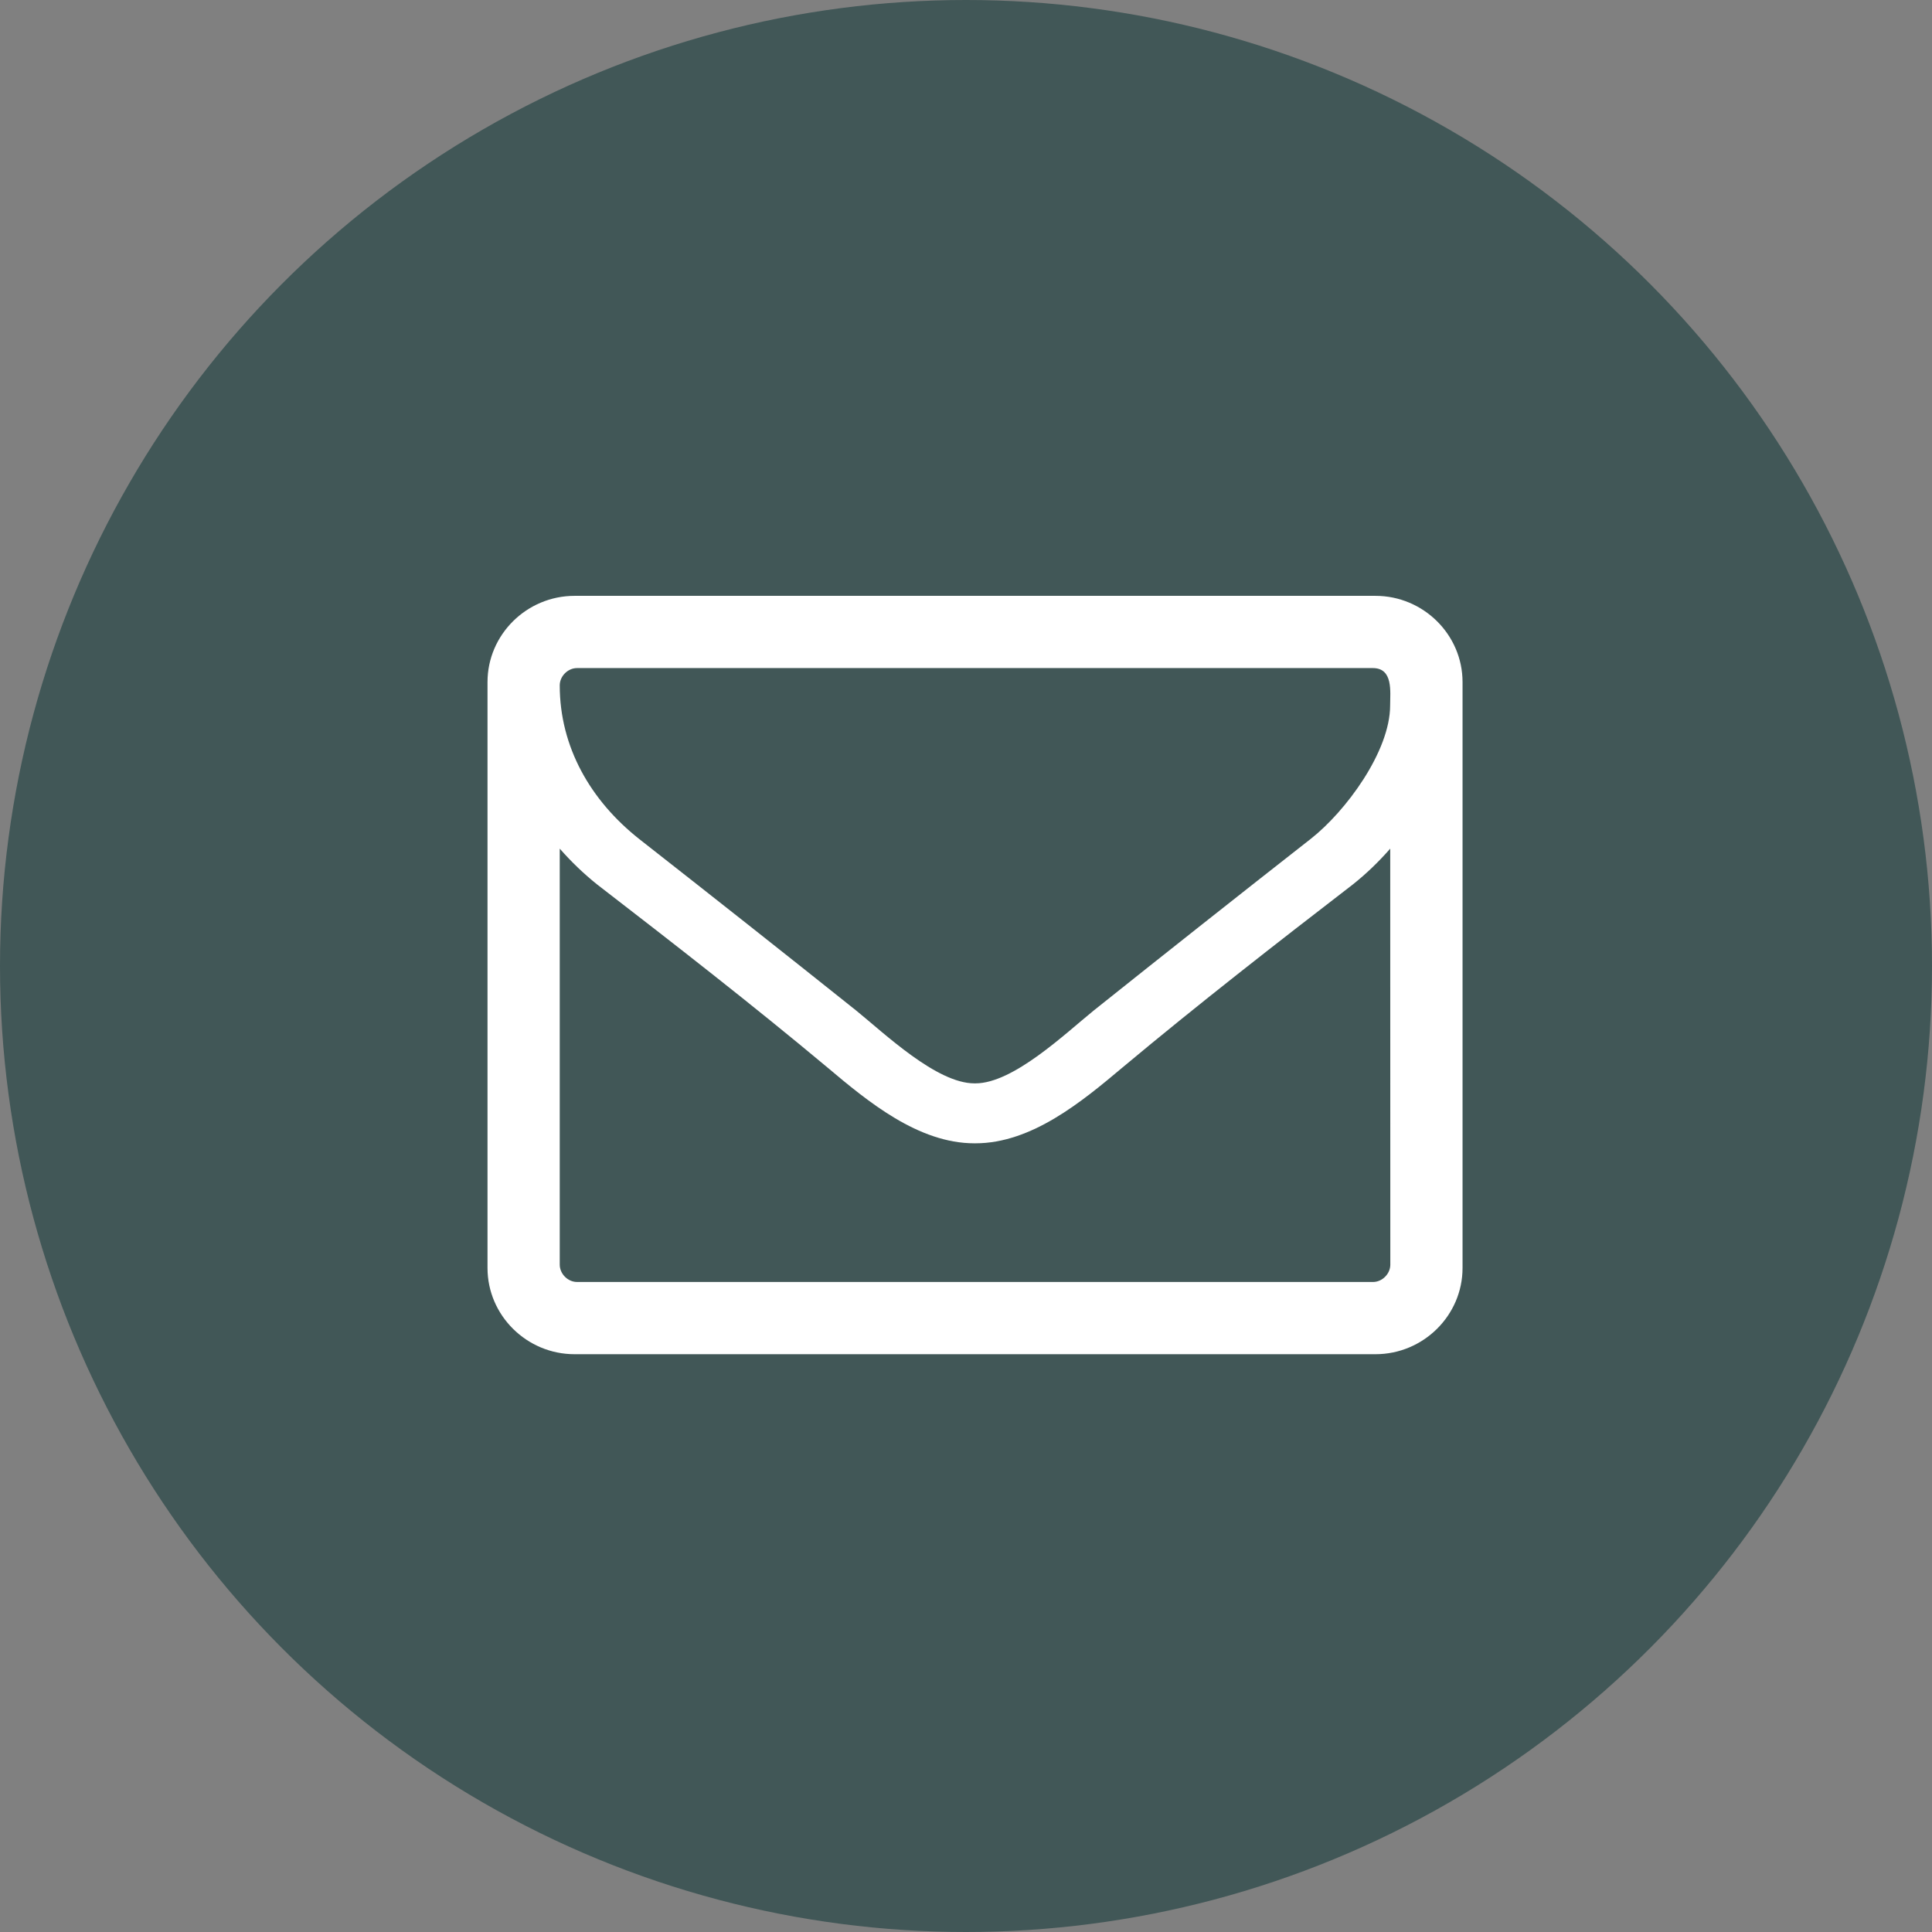 <?xml version="1.0" encoding="UTF-8"?>
<svg width="107px" height="107px" viewBox="0 0 107 107" version="1.1" xmlns="http://www.w3.org/2000/svg" xmlns:xlink="http://www.w3.org/1999/xlink">
    <rect x="0" y="0" width="107" height="107" fill="#808080" stroke="none"/>
    <title>Group 16</title>
    <g id="Page-1" stroke="none" stroke-width="1" fill="none" fill-rule="evenodd">
        <g id="Desktop-HD" transform="translate(-792, -4836)">
            <g id="SEC_FRAGEN" transform="translate(-1, 4532)">
                <g id="Group-17" transform="translate(297, 126)">
                    <g id="Group-16" transform="translate(496, 178)">
                        <circle id="Oval-Copy" fill="#415757" cx="53.5" cy="53.5" r="53.5"></circle>
                        <g id="0625e1c7108838d26f1a5a3df2a54f18" transform="translate(27, 33)" fill="#FFFFFF" fill-rule="nonzero">
                            <path d="M50,37.04 C50,37.55 49.551,38 49.042,38 L4.958,38 C4.449,38 4,37.55 4,37.04 L4,14 C4.63,14.719 5.32,15.382 6.065,15.98 C10.347,19.283 14.662,22.64 18.824,26.118 C21.069,28.011 23.857,30.32 26.967,30.32 L26.995,30.32 L27.022,30.32 C30.138,30.32 32.92,28.011 35.17,26.118 C39.332,22.64 43.648,19.277 47.93,15.98 C48.68,15.382 49.365,14.719 49.995,14 L50,37.04 L50,37.04 Z M49.99,6.065 C49.99,8.611 47.537,11.935 45.588,13.463 C41.575,16.606 37.561,19.782 33.581,22.959 C31.993,24.245 29.119,27 27.022,27 L26.995,27 L26.967,27 C24.87,27 21.996,24.245 20.408,22.959 C16.428,19.782 12.415,16.612 8.402,13.468 C5.708,11.338 4,8.375 4,4.958 C4,4.449 4.449,4 4.958,4 L49.031,4 C50.17,4 49.99,5.32 49.99,6.065 Z M54,4.773 C54,2.149 51.829,0 49.179,0 L4.821,0 C2.171,0 0,2.149 0,4.773 L0,37.227 C0,39.851 2.171,42 4.821,42 L49.179,42 C51.829,42 54,39.851 54,37.227 L54,4.773 Z" id="Shape"></path>
                        </g>
                    </g>
                </g>
            </g>
        </g>
    </g>
</svg>